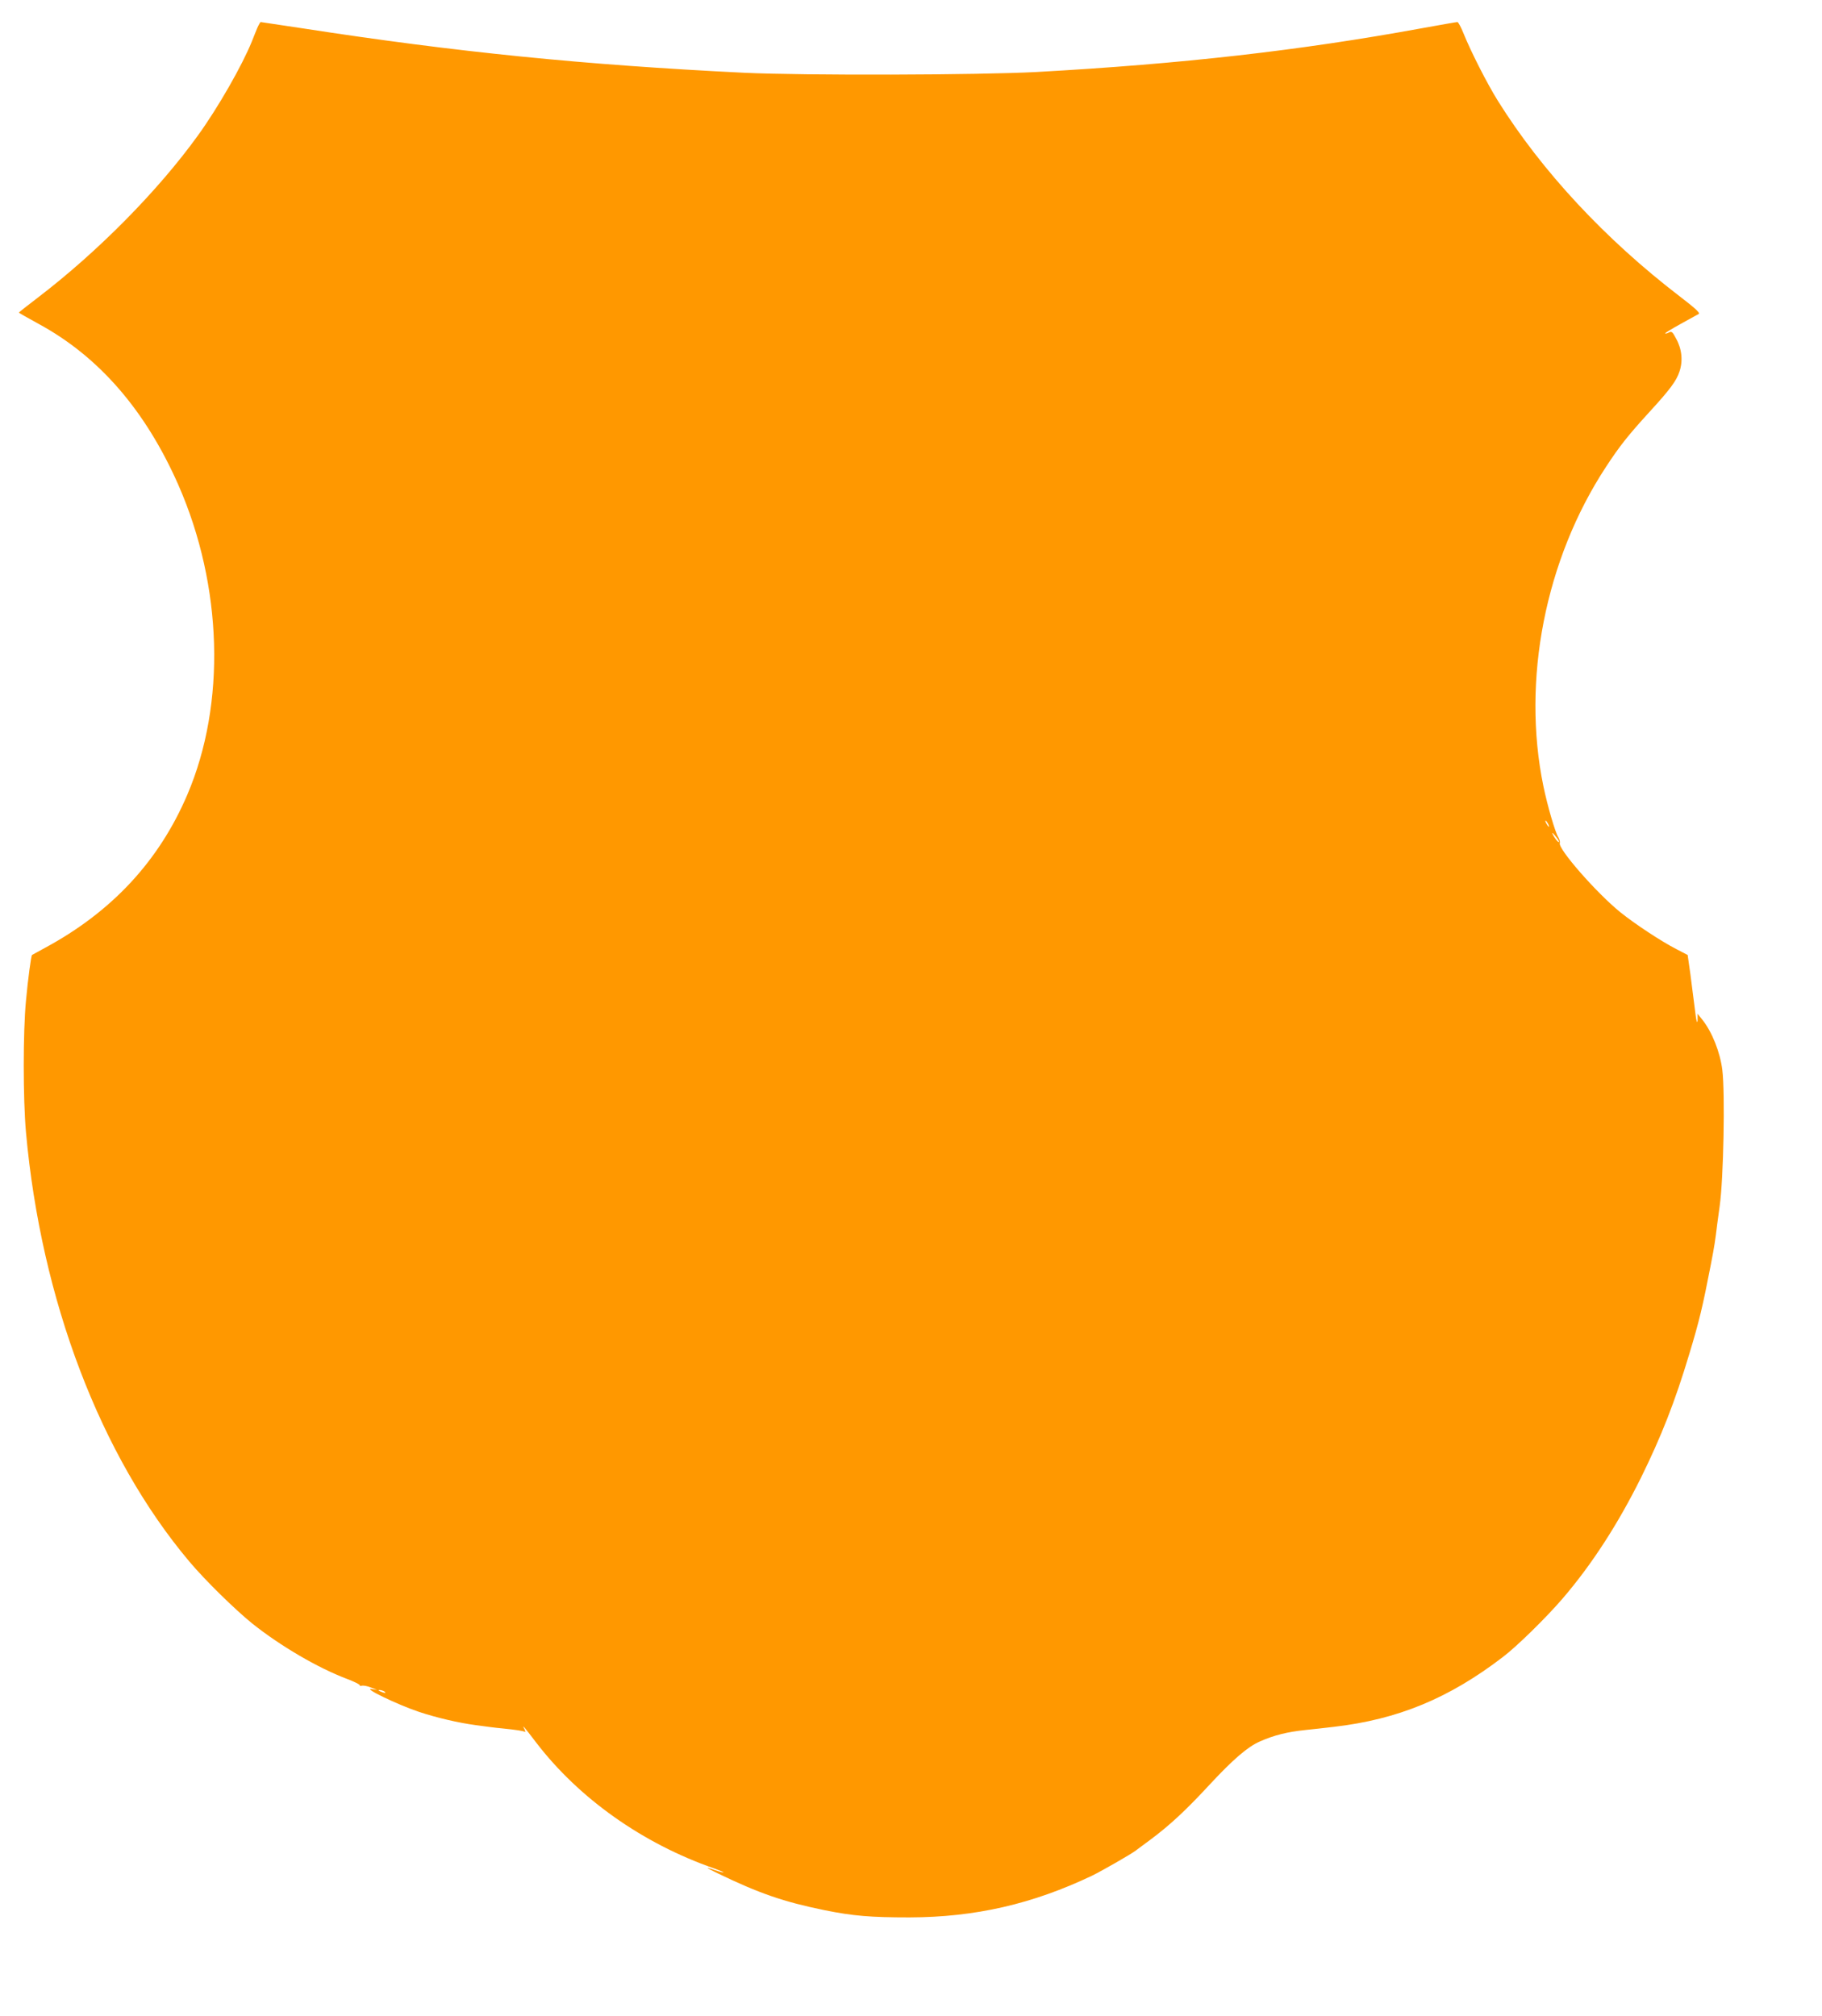<?xml version="1.0" standalone="no"?>
<!DOCTYPE svg PUBLIC "-//W3C//DTD SVG 20010904//EN"
 "http://www.w3.org/TR/2001/REC-SVG-20010904/DTD/svg10.dtd">
<svg version="1.0" xmlns="http://www.w3.org/2000/svg"
 width="1157pt" height="1280pt" viewBox="0 0 1157 1280"
 preserveAspectRatio="xMidYMid meet">
<g transform="translate(0,1280) scale(0.1,-0.1)"
fill="#ff9800" stroke="none">
<path d="M1634 12623 c-8 -21 -25 -60 -35 -87 -61 -151 -214 -419 -342 -596
-253 -351 -636 -739 -1017 -1030 -66 -50 -120 -93 -120 -95 0 -2 57 -34 126
-72 383 -208 678 -549 887 -1023 281 -641 303 -1388 57 -1965 -180 -422 -480
-745 -905 -974 -44 -24 -81 -44 -82 -45 -5 -4 -26 -156 -38 -290 -19 -198 -19
-623 0 -836 96 -1065 473 -2055 1037 -2725 99 -118 291 -306 400 -394 178
-142 415 -281 600 -351 48 -18 85 -37 83 -41 -3 -4 3 -5 12 -3 10 3 36 -2 58
-11 l40 -15 -35 5 c-60 9 164 -99 298 -144 113 -38 256 -71 362 -85 90 -12
116 -16 170 -21 89 -9 134 -16 143 -22 5 -3 3 5 -3 18 -17 32 -5 19 75 -86
272 -355 676 -641 1130 -799 39 -14 65 -25 59 -25 -6 -1 -31 6 -54 14 -66 23
-61 18 15 -19 267 -129 421 -182 680 -235 183 -37 294 -46 540 -46 418 1 782
85 1160 265 65 32 252 139 278 160 7 5 45 34 85 63 128 95 229 188 386 358
147 158 240 238 316 271 90 40 175 61 290 73 59 6 94 10 180 20 407 47 731
181 1073 443 89 67 280 255 381 373 185 216 350 471 497 767 128 260 215 480
307 787 62 205 84 296 136 565 23 118 28 153 41 260 3 25 10 74 15 110 25 174
35 721 17 866 -14 113 -65 241 -126 318 l-31 39 0 -28 c0 -52 -9 -20 -19 70
-6 50 -18 144 -27 211 l-17 120 -71 37 c-96 49 -264 160 -356 234 -151 122
-399 405 -385 440 2 8 -2 24 -9 36 -20 30 -69 199 -95 324 -139 672 11 1440
397 2028 87 133 141 201 277 350 130 142 171 197 190 256 23 68 15 143 -21
208 -23 44 -29 49 -46 40 -11 -6 -22 -9 -24 -6 -2 2 42 29 98 60 57 31 109 60
116 64 9 6 -27 39 -120 110 -474 363 -878 797 -1157 1244 -69 111 -171 312
-217 426 -16 40 -34 73 -39 73 -6 0 -109 -18 -230 -40 -771 -141 -1521 -226
-2440 -277 -369 -20 -1479 -23 -1860 -5 -1018 50 -1825 131 -2803 282 -144 22
-264 40 -267 40 -2 0 -12 -17 -21 -37z m8196 -5053 c6 -11 8 -20 6 -20 -3 0
-10 9 -16 20 -6 11 -8 20 -6 20 3 0 10 -9 16 -20z m70 -115 c-1 -11 -27 20
-41 50 -6 11 1 7 15 -10 14 -16 26 -34 26 -40z m-7460 -5395 c18 -12 2 -12
-25 0 -13 6 -15 9 -5 9 8 0 22 -4 30 -9z"/>
</g>
</svg>
